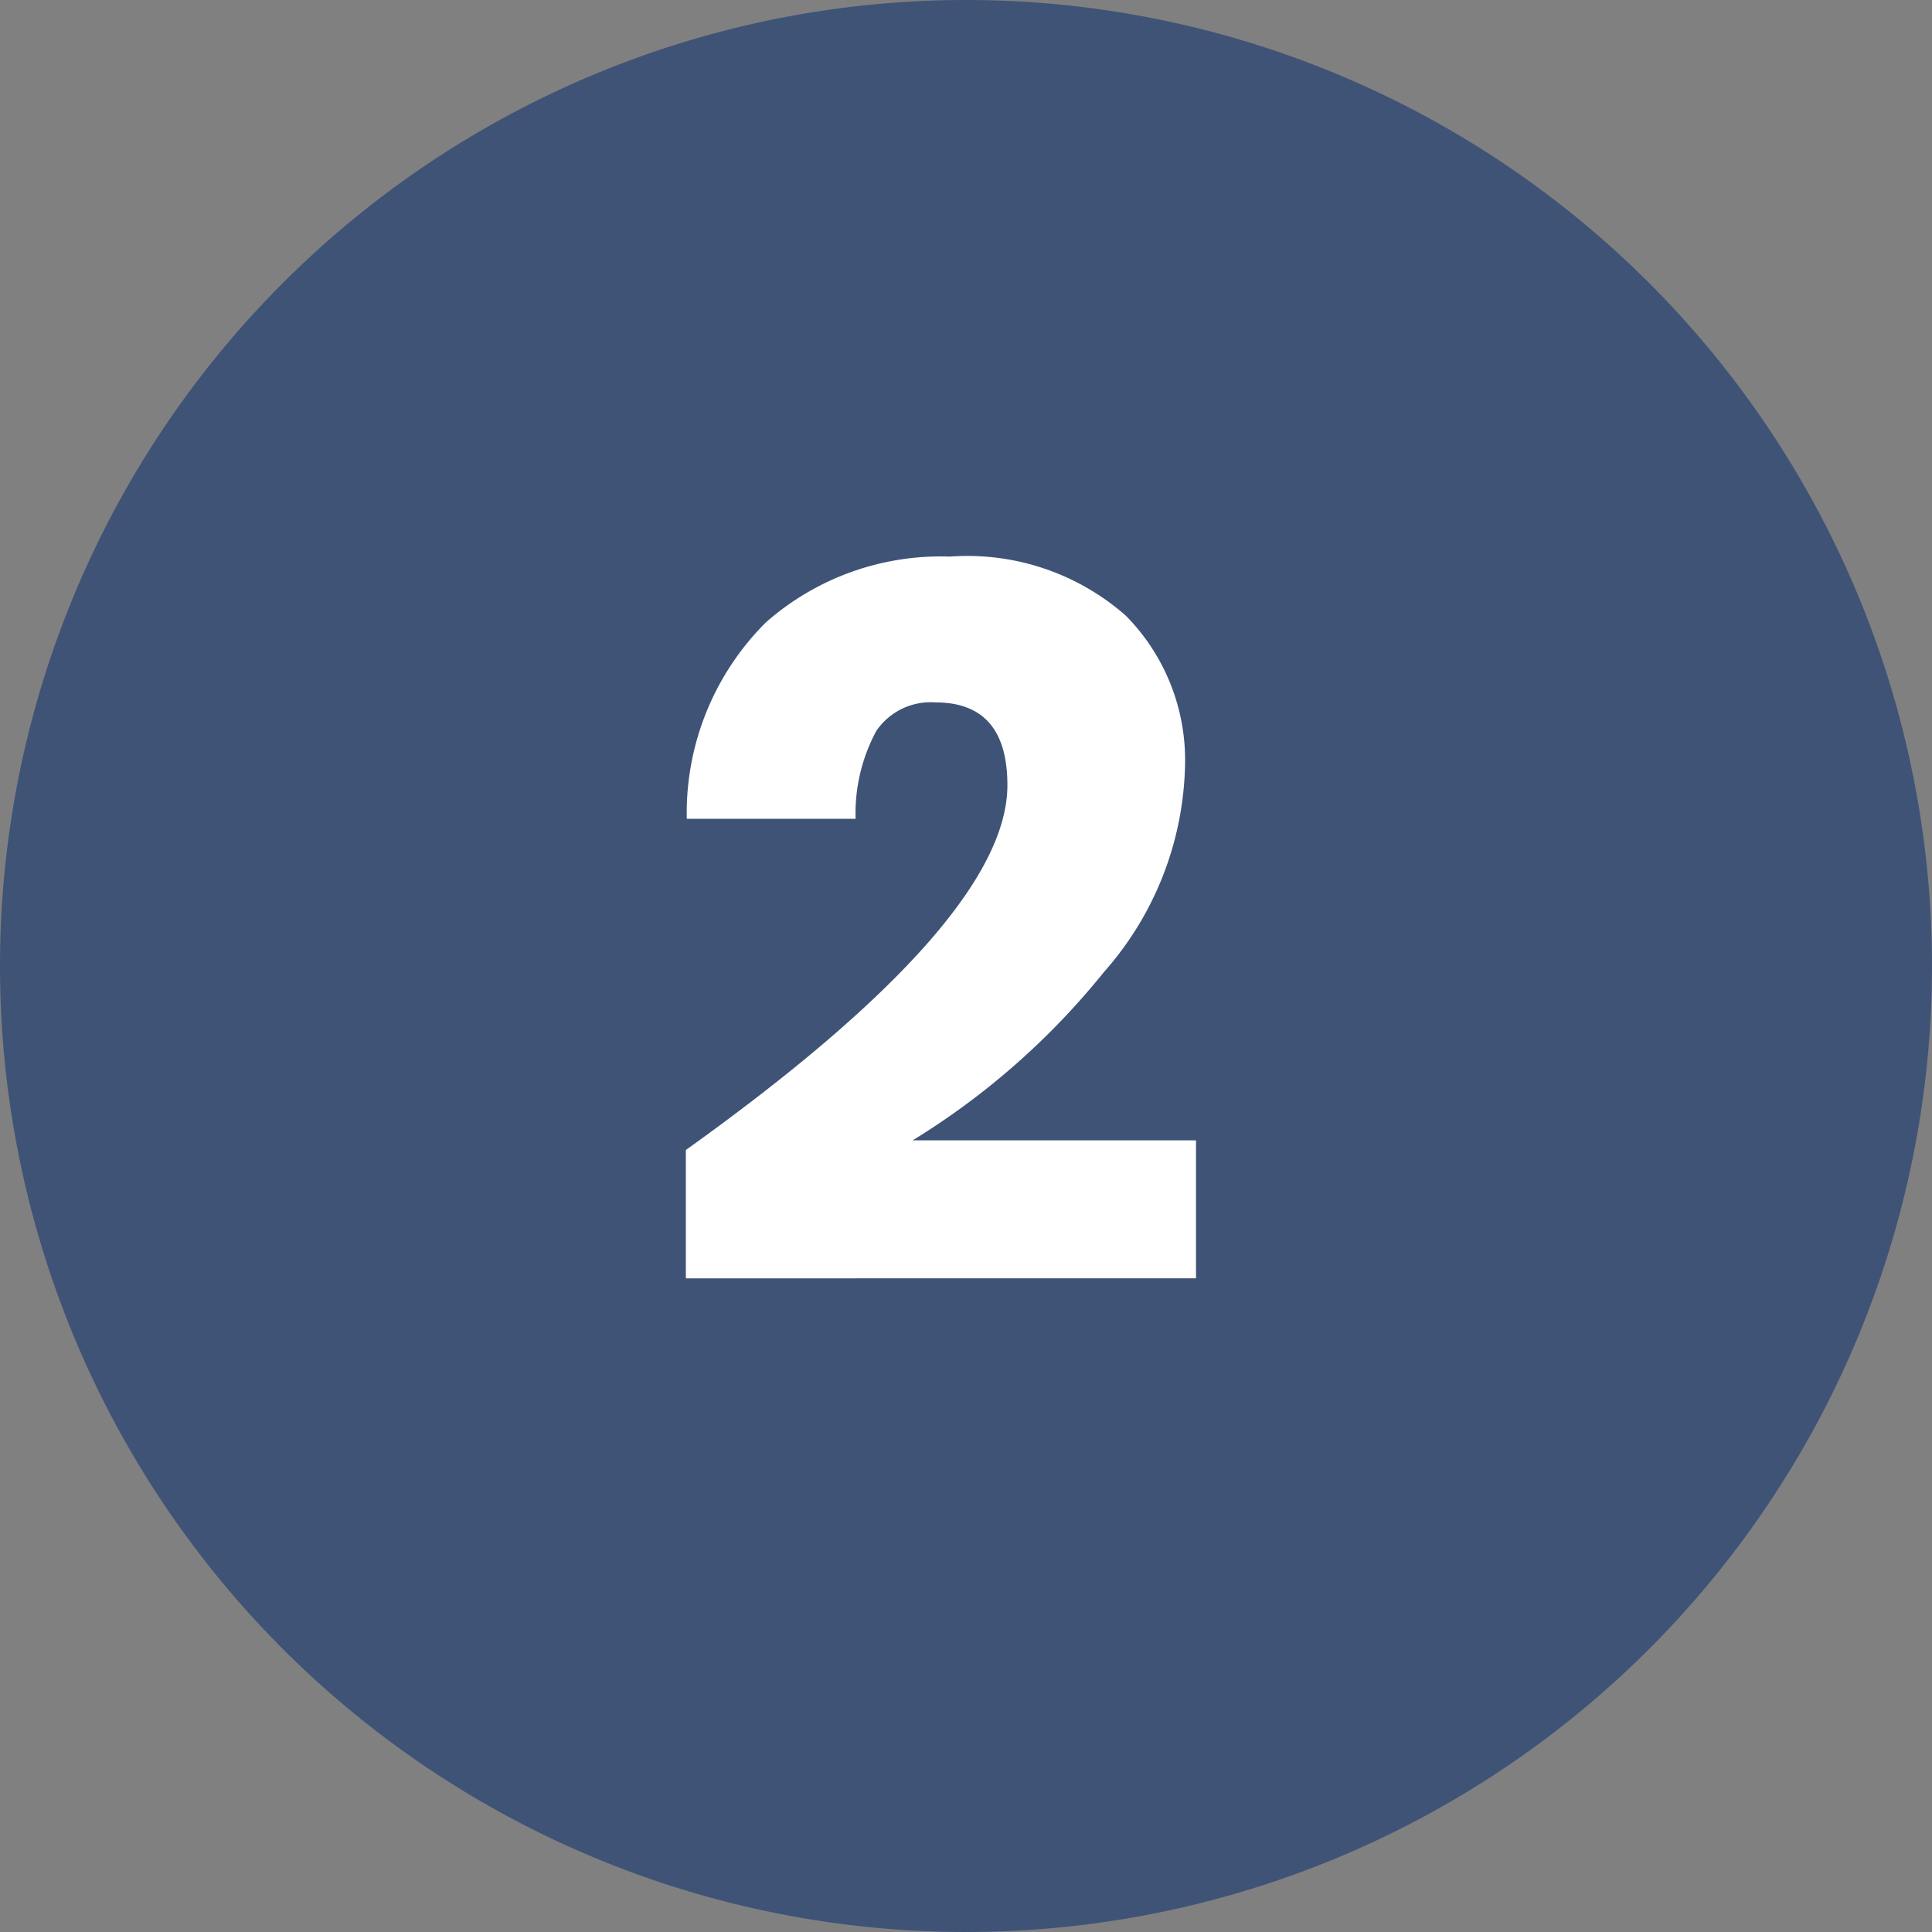 <svg id="25dad179-99ca-409d-8c30-1cbcd2cf549c" data-name="45a52c6e-85ec-49e0-9cd0-070e242ea7f9" xmlns="http://www.w3.org/2000/svg" viewBox="0 0 42 42"><rect x="0" y="0" width="42" height="42" fill="#808080" stroke="none"/><title>chiffre-2</title><g id="fd93fcdc-4591-41bb-b477-249e3e8b068a" data-name="faa99f91-2328-4073-972f-8b3830533e42"><g id="2cb513a5-a914-489f-aa85-8474d2f823f8" data-name="45fc7e9f-a1db-4ba2-9d3f-835ac391f613"><g id="5cffe160-fb38-401d-bda0-8f65f28c0b71" data-name="2f97febd-e78a-47b5-a874-69dc1e5958ca"><g id="505c5f53-9ebc-4ec3-b8e3-e27cfdc824fc" data-name="cdc1fccf-c809-43dd-92a3-06854f8d1cad"><path d="M21,0A21,21,0,1,1,0,21,21,21,0,0,1,21,0Z" style="fill:#3f5377"/><g id="e4b5a9a0-0252-4336-8a79-a63da31b8f15" data-name="defcb319-f222-4b1c-85a2-ae031dc6b8c9"><g style="isolation:isolate"><path d="M21.9,17.07q0-1.8-1.56-1.8a1.43,1.43,0,0,0-1.29.62,3.78,3.78,0,0,0-.45,1.91H14.93a5.85,5.85,0,0,1,1.72-4.27,5.75,5.75,0,0,1,4-1.43,5.21,5.21,0,0,1,3.82,1.28,4.47,4.47,0,0,1,1.29,3.32A7,7,0,0,1,24,21.13a16.21,16.21,0,0,1-4.16,3.66H26v3H14.91V25Q21.9,20,21.9,17.07Z" style="fill:#fff"/></g></g></g></g></g></g></svg>